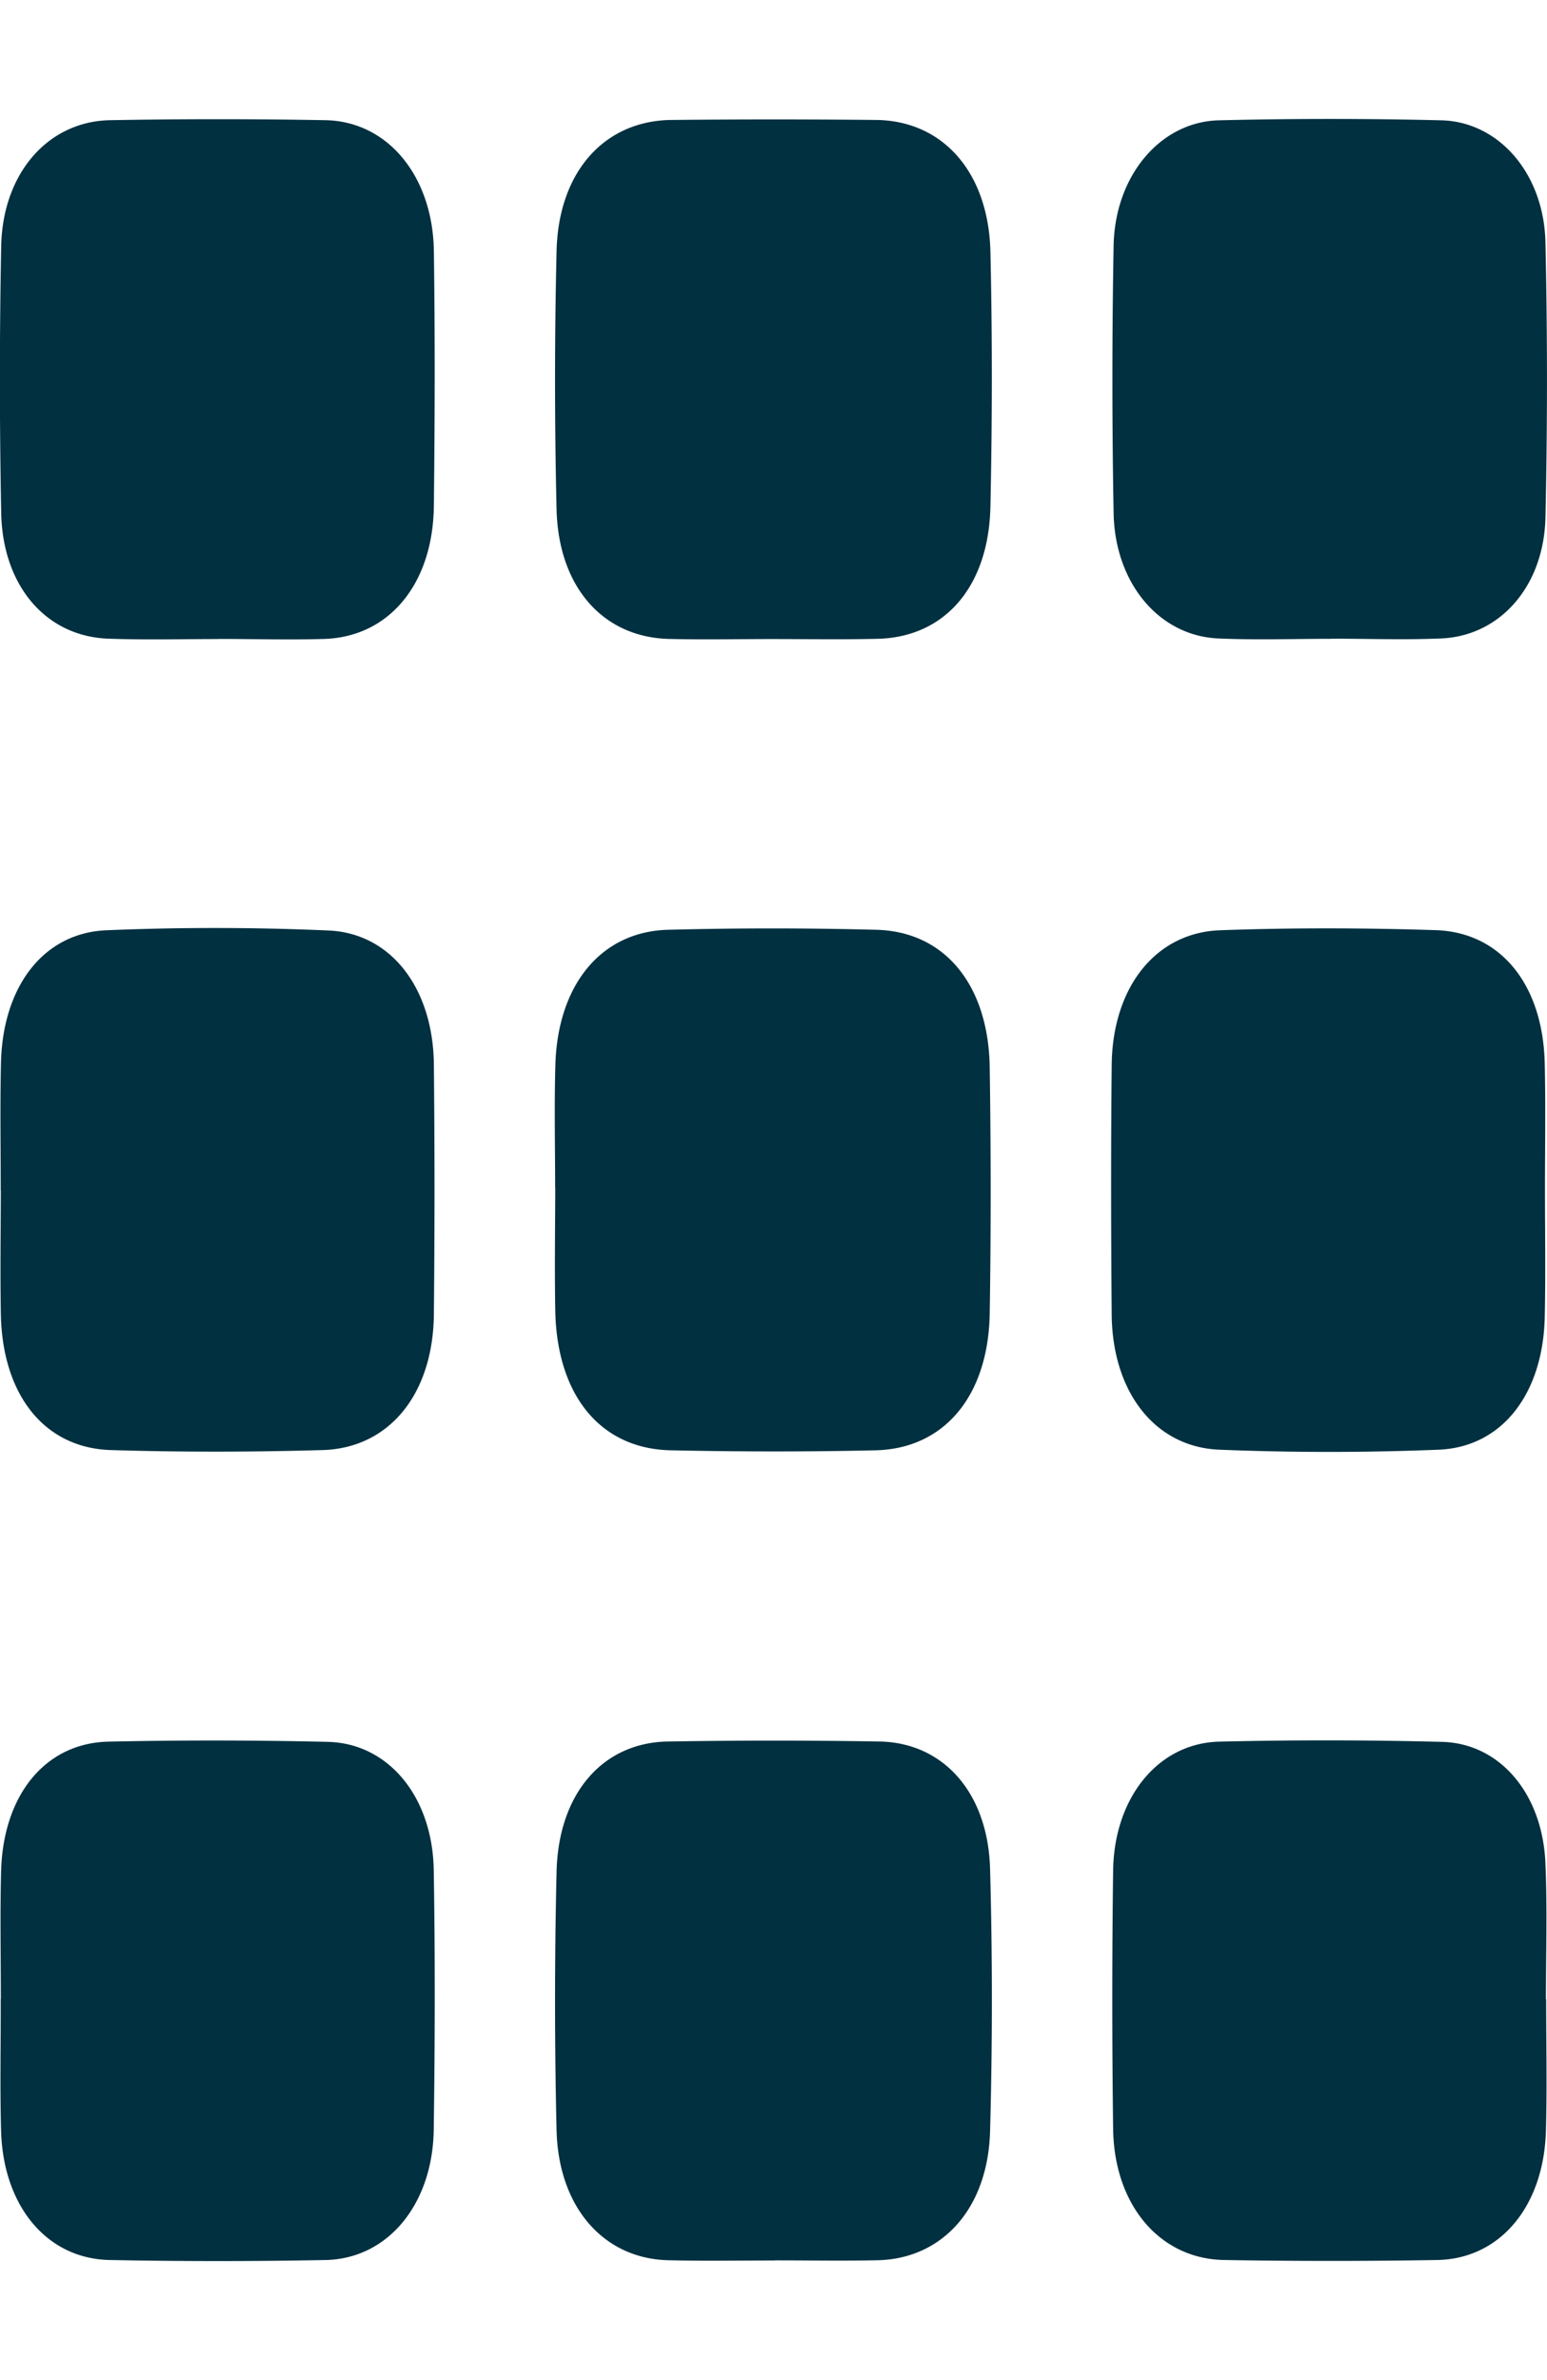<svg width="13" height="20" viewBox="0 0 13 20" xmlns="http://www.w3.org/2000/svg"><path d="M4.665 9.98c0-.345-.008-.689.002-1.033.02-.673.384-1.118.945-1.134a33.694 33.694 0 0 1 1.751 0c.576.014.944.463.954 1.158.01.687.011 1.376 0 2.064-.011.694-.381 1.138-.959 1.152-.574.013-1.149.012-1.722 0-.592-.013-.957-.463-.97-1.176-.006-.345-.001-.689 0-1.033l-.001.002Zm1.817-4.61c-.287 0-.574.006-.861-.001-.551-.014-.928-.433-.944-1.089a46.137 46.137 0 0 1 0-2.168c.015-.669.402-1.097.964-1.104a84.355 84.355 0 0 1 1.723 0c.56.007.944.44.959 1.111.016.71.015 1.423 0 2.133-.013.68-.386 1.104-.951 1.116-.297.007-.594.002-.89.002Zm6.501 4.632c0 .356.006.711-.002 1.067-.015.644-.359 1.092-.893 1.113a22.99 22.99 0 0 1-1.838 0c-.543-.02-.902-.483-.908-1.135-.006-.7-.007-1.4 0-2.099.007-.65.368-1.112.912-1.131.603-.022 1.207-.02 1.809-.001.55.017.903.46.918 1.12.008.355.002.71.002 1.067Zm-12.977.002c0-.356-.006-.71.002-1.067.013-.645.355-1.098.887-1.12a21.855 21.855 0 0 1 1.866.002c.528.023.879.489.885 1.126.007.7.007 1.4 0 2.098-.006.669-.373 1.125-.934 1.142-.594.017-1.188.018-1.78 0-.562-.017-.914-.467-.925-1.148-.006-.345-.001-.689 0-1.033Zm6.504 8.991c-.296 0-.592.005-.89-.002-.543-.011-.927-.44-.943-1.093a46.124 46.124 0 0 1 0-2.168c.014-.66.387-1.089.935-1.098a52.54 52.54 0 0 1 1.78 0c.534.01.91.428.928 1.07.02.733.02 1.468 0 2.202-.017.654-.403 1.076-.948 1.087-.287.006-.575.001-.862.001Zm4.678-13.627c-.316 0-.633.011-.95-.003-.495-.021-.87-.462-.88-1.056a61.935 61.935 0 0 1 0-2.242c.01-.59.393-1.044.885-1.056a38.425 38.425 0 0 1 1.87 0c.485.013.862.45.874 1.028.017.77.017 1.54 0 2.31-.014.582-.385.996-.878 1.016-.307.013-.613.002-.92.002Zm-9.354.002c-.307 0-.614.008-.92-.003C.39 5.35.021 4.927.01 4.307a58.17 58.17 0 0 1 0-2.242C.024 1.452.406 1.02.924 1.01a49.62 49.62 0 0 1 1.812 0c.522.01.901.47.91 1.1.01.713.008 1.426 0 2.139-.007.657-.375 1.102-.92 1.12-.297.009-.594 0-.892 0Zm11.159 11.431c0 .368.008.736-.002 1.104-.018.637-.387 1.078-.916 1.086-.595.01-1.19.01-1.784 0-.543-.007-.929-.46-.937-1.104a82.768 82.768 0 0 1 0-2.172c.01-.615.382-1.068.893-1.08a37.712 37.712 0 0 1 1.87.002c.49.012.848.44.87 1.026.016.379.004.759.004 1.137h.002v.001ZM.007 16.8c0-.356-.007-.713.002-1.069.015-.647.371-1.085.904-1.096a40.959 40.959 0 0 1 1.842.002c.511.012.881.464.89 1.08.012.725.01 1.449 0 2.173-.007.631-.385 1.09-.908 1.101a46.81 46.81 0 0 1-1.813 0c-.529-.009-.898-.452-.915-1.088-.01-.368-.002-.735-.003-1.104l.001.001Z" fill="#013040"/></svg>